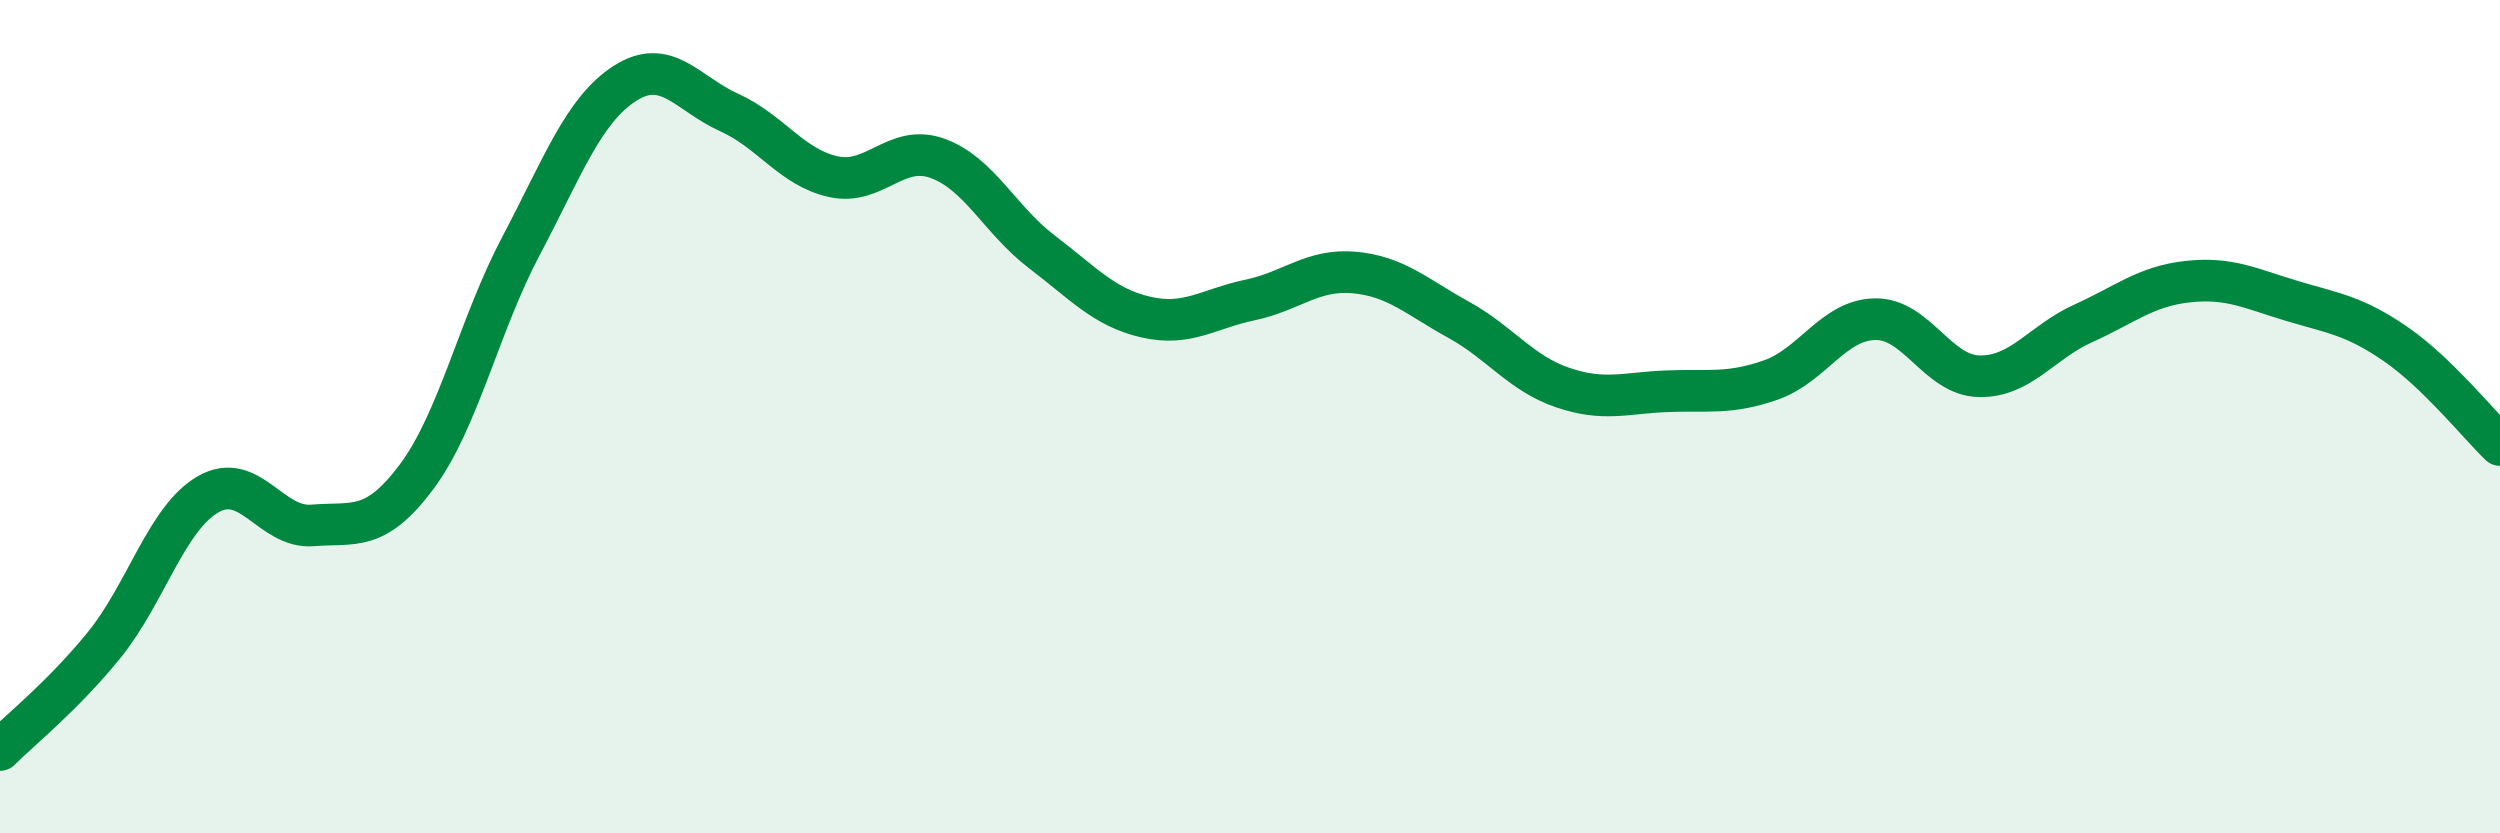 
    <svg width="60" height="20" viewBox="0 0 60 20" xmlns="http://www.w3.org/2000/svg">
      <path
        d="M 0,18 C 0.5,17.5 1.5,16.71 2.5,15.48 C 3.5,14.25 4,12.43 5,11.86 C 6,11.29 6.5,12.69 7.5,12.61 C 8.5,12.53 9,12.78 10,11.44 C 11,10.1 11.5,7.8 12.5,5.91 C 13.5,4.02 14,2.64 15,2 C 16,1.36 16.5,2.25 17.5,2.7 C 18.5,3.15 19,4.02 20,4.24 C 21,4.46 21.5,3.44 22.5,3.8 C 23.5,4.16 24,5.28 25,6.04 C 26,6.8 26.5,7.38 27.5,7.61 C 28.5,7.84 29,7.41 30,7.2 C 31,6.99 31.5,6.45 32.5,6.54 C 33.5,6.63 34,7.12 35,7.67 C 36,8.22 36.5,8.96 37.5,9.3 C 38.5,9.64 39,9.43 40,9.39 C 41,9.35 41.5,9.47 42.5,9.12 C 43.5,8.77 44,7.68 45,7.66 C 46,7.64 46.5,9.01 47.5,9.03 C 48.5,9.05 49,8.21 50,7.76 C 51,7.31 51.5,6.87 52.5,6.76 C 53.5,6.65 54,6.92 55,7.22 C 56,7.52 56.5,7.57 57.5,8.26 C 58.5,8.95 59.5,10.2 60,10.68L60 20L0 20Z"
        fill="#008740"
        opacity="0.1"
        stroke-linecap="round"
        stroke-linejoin="round"
      />
      <path
        d="M 0,18 C 0.5,17.5 1.5,16.71 2.5,15.48 C 3.5,14.25 4,12.43 5,11.86 C 6,11.29 6.5,12.69 7.5,12.61 C 8.5,12.53 9,12.78 10,11.44 C 11,10.1 11.5,7.8 12.5,5.91 C 13.5,4.02 14,2.64 15,2 C 16,1.36 16.5,2.25 17.5,2.7 C 18.5,3.15 19,4.02 20,4.24 C 21,4.46 21.5,3.44 22.5,3.8 C 23.5,4.16 24,5.28 25,6.04 C 26,6.8 26.5,7.38 27.5,7.61 C 28.5,7.84 29,7.41 30,7.2 C 31,6.99 31.5,6.45 32.5,6.54 C 33.5,6.63 34,7.12 35,7.67 C 36,8.22 36.5,8.96 37.5,9.3 C 38.5,9.64 39,9.43 40,9.39 C 41,9.35 41.5,9.47 42.5,9.12 C 43.5,8.77 44,7.68 45,7.66 C 46,7.64 46.5,9.01 47.5,9.03 C 48.5,9.05 49,8.21 50,7.76 C 51,7.31 51.5,6.87 52.5,6.76 C 53.5,6.65 54,6.92 55,7.22 C 56,7.52 56.5,7.57 57.5,8.26 C 58.5,8.95 59.5,10.2 60,10.68"
        stroke="#008740"
        stroke-width="1"
        fill="none"
        stroke-linecap="round"
        stroke-linejoin="round"
      />
    </svg>
  